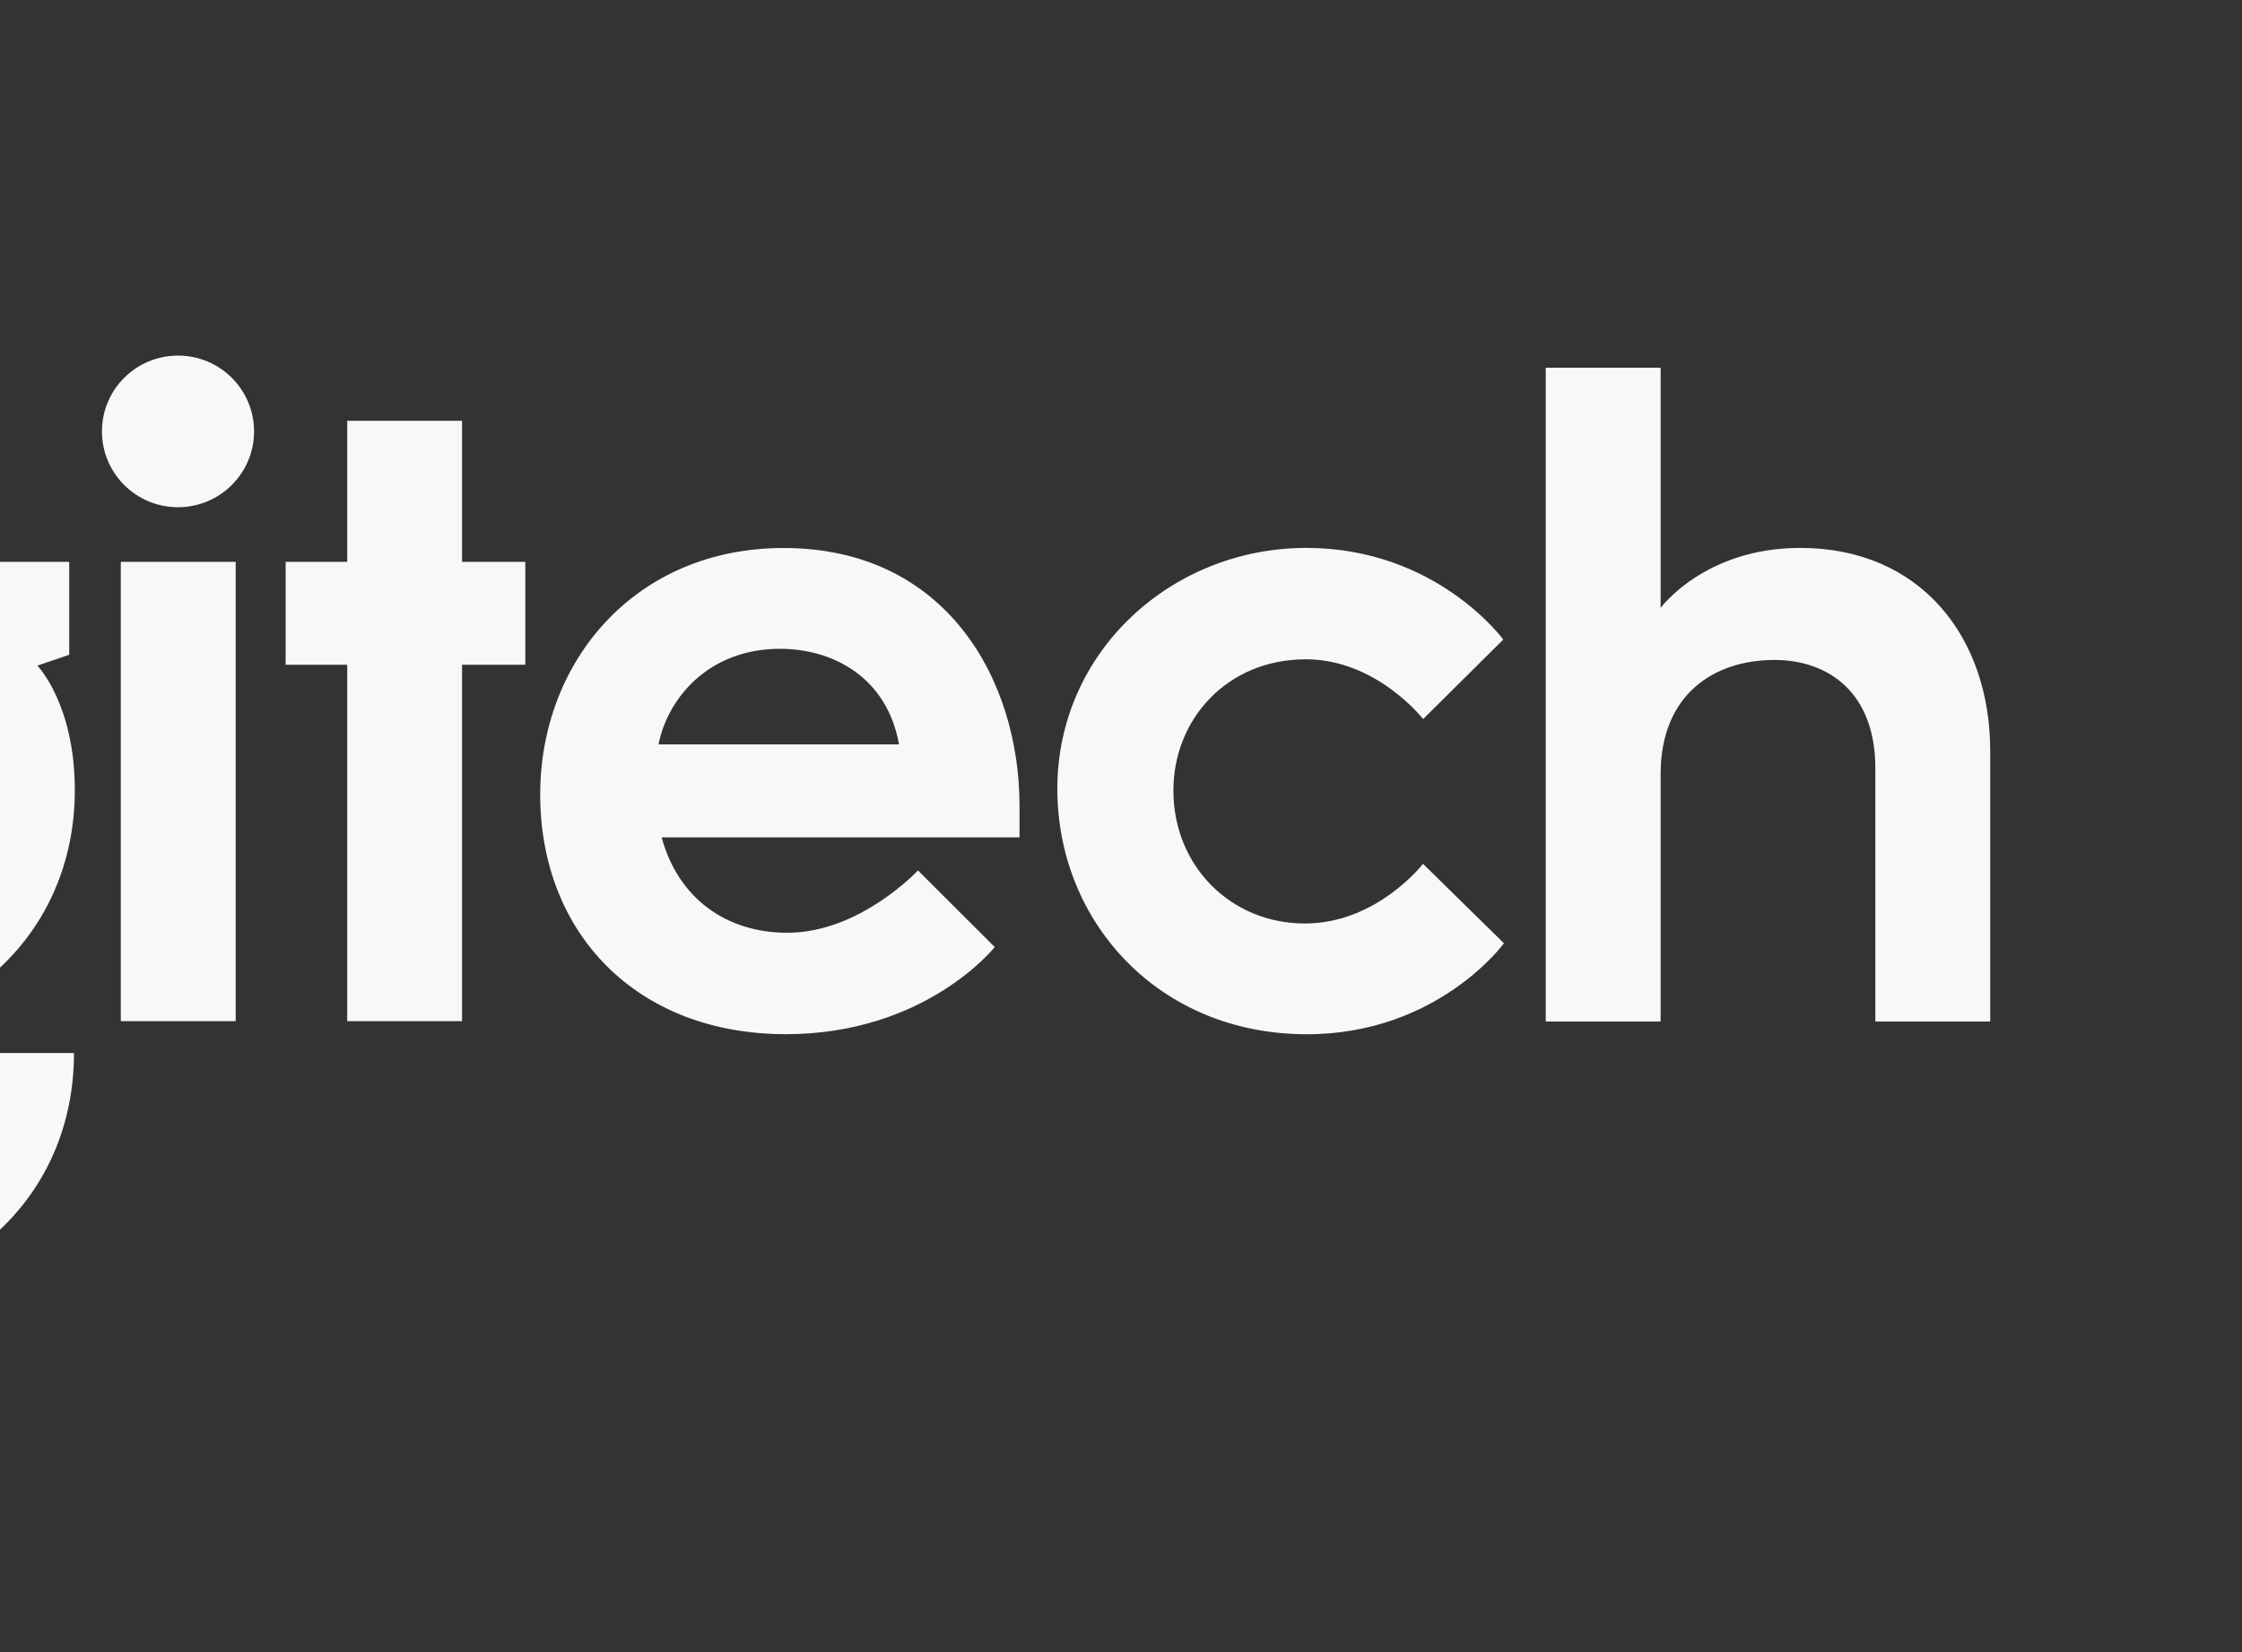 <svg xmlns="http://www.w3.org/2000/svg" width="76" height="56" viewBox="0 0 76 56" fill="none"><rect x="0" y="0" width="76" height="56" fill="#333333" stroke="none"/><g id="Image [pim7jk-0]"><path id="Vector" fill-rule="evenodd" clip-rule="evenodd" d="M8.612 14.623C8.612 16.042 7.458 17.193 6.034 17.193C4.61 17.193 3.456 16.042 3.456 14.623C3.456 13.203 4.61 12.053 6.034 12.053C7.458 12.053 8.612 13.203 8.612 14.623ZM-37.944 12.52V34.613H-34.05V12.52H-37.944ZM-32.53 26.79C-32.53 22.411 -29.075 18.585 -24.083 18.585C-18.891 18.585 -15.665 22.609 -15.665 26.78C-15.665 31.74 -19.558 35.044 -24.045 35.044C-28.772 35.044 -32.53 31.678 -32.53 26.79ZM-19.594 26.804C-19.594 24.356 -21.517 22.329 -24.129 22.329C-26.604 22.329 -28.573 24.298 -28.573 26.811C-28.573 29.105 -26.829 31.294 -24.059 31.294C-21.714 31.294 -19.594 29.4 -19.594 26.804ZM-5.882 18.585C-10.874 18.585 -14.329 22.411 -14.329 26.79C-14.329 31.678 -10.571 35.044 -5.844 35.044C-1.357 35.044 2.536 31.74 2.536 26.78C2.536 23.859 1.267 22.563 1.267 22.563L2.346 22.194V19.044H-3.184C-3.184 19.044 -4.383 18.585 -5.882 18.585ZM-5.928 22.329C-3.316 22.329 -1.393 24.356 -1.393 26.804C-1.393 29.4 -3.513 31.294 -5.858 31.294C-8.628 31.294 -10.372 29.105 -10.372 26.811C-10.372 24.298 -8.403 22.329 -5.928 22.329ZM-5.885 40.197C-3.541 40.197 -1.42 38.289 -1.42 35.693H2.508C2.508 40.653 -1.385 43.947 -5.871 43.947C-10.598 43.947 -14.357 40.581 -14.357 35.693H-10.407C-10.407 37.987 -8.656 40.197 -5.885 40.197ZM4.095 34.613V19.044H7.989V34.613H4.095ZM11.77 22.532V34.613H15.663V22.532H17.808V19.044H15.663V14.264H11.77V19.044H9.682V22.532H11.77ZM18.312 26.931C18.312 22.403 21.545 18.575 26.561 18.575C32.084 18.575 34.56 23.05 34.56 27.314V28.383H22.428C23 30.476 24.64 31.617 26.692 31.617C29.152 31.617 31.118 29.504 31.118 29.504L33.72 32.102C33.72 32.102 31.387 35.055 26.642 35.055C21.556 35.055 18.312 31.61 18.312 26.931ZM30.476 25.233C30.065 22.948 28.231 21.992 26.438 21.992C24.054 21.992 22.645 23.627 22.322 25.233H30.476ZM44.299 35.057C39.269 35.057 35.842 31.238 35.842 26.736C35.842 22.09 39.715 18.572 44.282 18.572C48.698 18.572 50.958 21.679 50.958 21.679L48.242 24.374C48.242 24.374 46.669 22.348 44.264 22.348C41.599 22.348 39.776 24.38 39.776 26.796C39.776 29.346 41.715 31.303 44.234 31.303C46.678 31.303 48.238 29.28 48.238 29.28L50.981 31.974C50.981 31.974 48.743 35.057 44.299 35.057ZM52.398 12.464V34.625H56.292V26.244C56.292 23.531 58.107 22.37 60.154 22.37C61.95 22.37 63.571 23.447 63.571 26.043V34.625H67.465V25.456C67.465 21.593 65.103 18.572 61.026 18.572C57.783 18.572 56.292 20.606 56.292 20.606V12.464H52.398Z" fill="#F7F8F8"></path></g></svg>